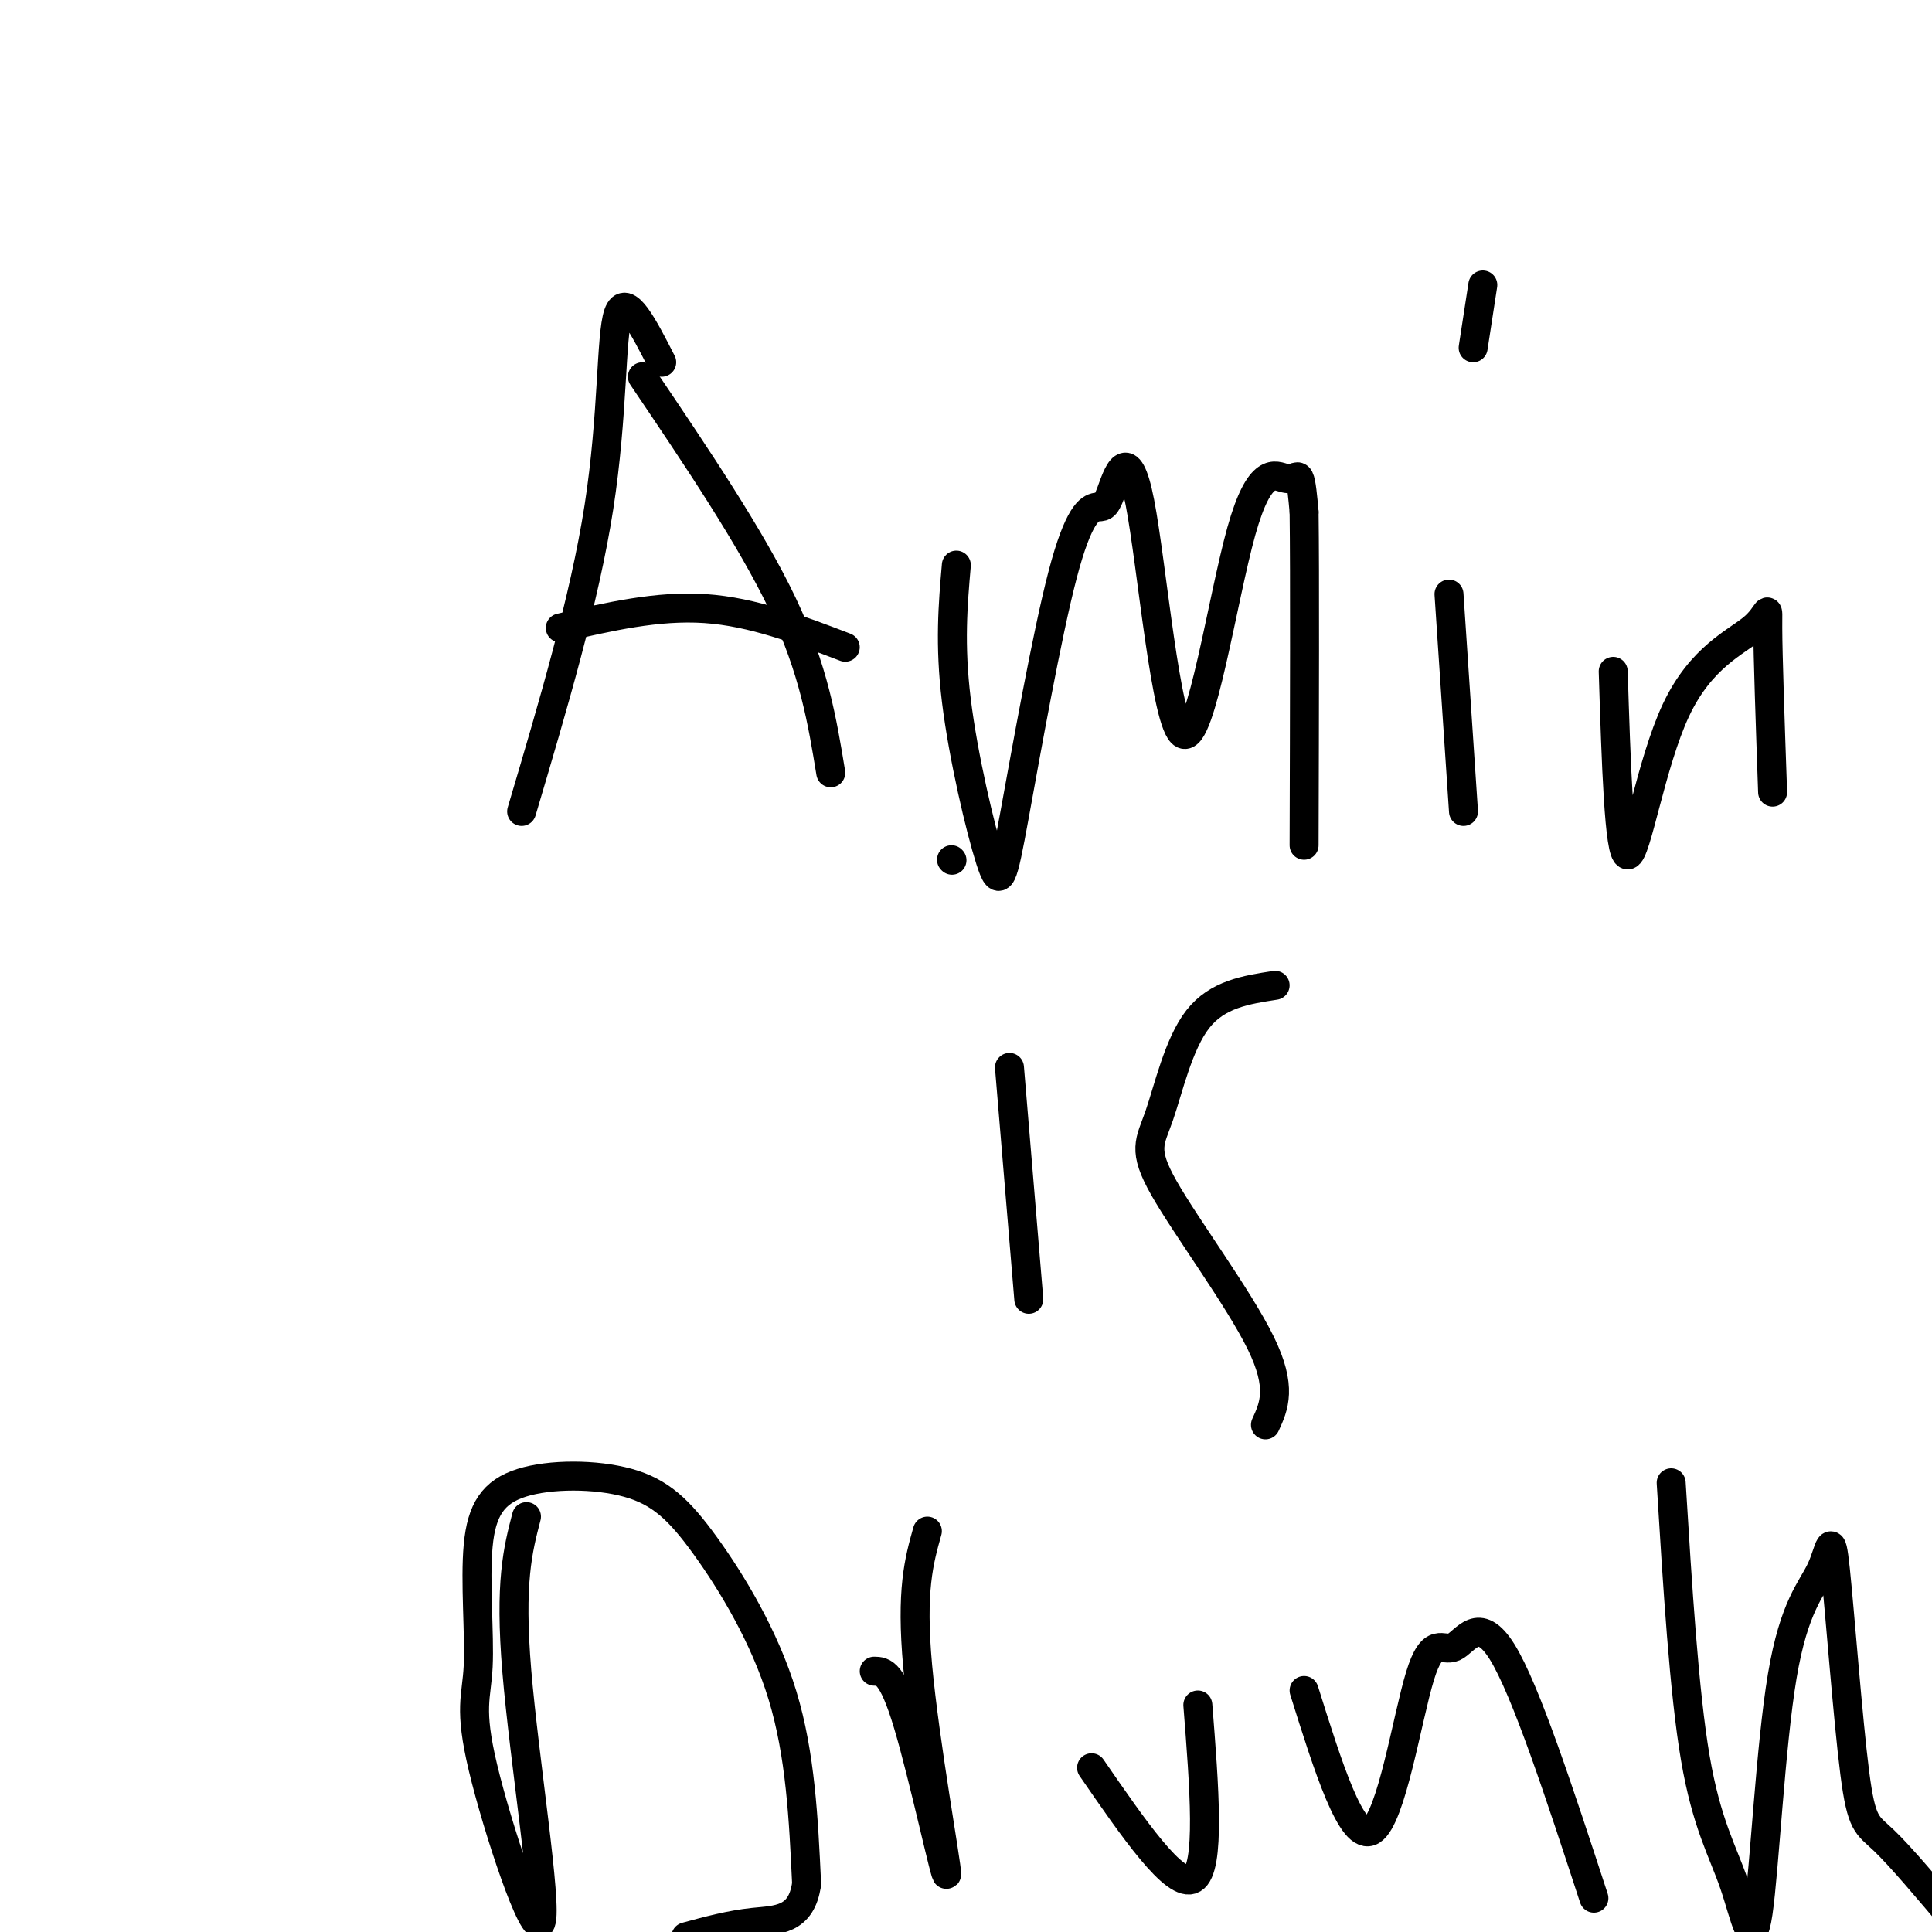 <svg viewBox='0 0 400 400' version='1.1' xmlns='http://www.w3.org/2000/svg' xmlns:xlink='http://www.w3.org/1999/xlink'><g fill='none' stroke='#000000' stroke-width='6' stroke-linecap='round' stroke-linejoin='round'><path d='M137,75c-3.711,-7.267 -7.422,-14.533 -9,-10c-1.578,4.533 -1.022,20.867 -4,40c-2.978,19.133 -9.489,41.067 -16,63'/><path d='M133,78c11.250,16.667 22.500,33.333 29,47c6.500,13.667 8.250,24.333 10,35'/><path d='M116,130c10.083,-2.333 20.167,-4.667 30,-4c9.833,0.667 19.417,4.333 29,8'/><path d='M198,117c-0.708,8.200 -1.416,16.399 0,28c1.416,11.601 4.957,26.603 7,33c2.043,6.397 2.588,4.188 5,-9c2.412,-13.188 6.691,-37.355 10,-50c3.309,-12.645 5.648,-13.767 7,-14c1.352,-0.233 1.717,0.423 3,-3c1.283,-3.423 3.485,-10.926 6,2c2.515,12.926 5.342,46.281 9,48c3.658,1.719 8.145,-28.199 12,-42c3.855,-13.801 7.076,-11.485 9,-11c1.924,0.485 2.550,-0.861 3,0c0.450,0.861 0.725,3.931 1,7'/><path d='M270,106c0.167,12.667 0.083,40.833 0,69'/><path d='M300,123c0.000,0.000 3.000,45.000 3,45'/><path d='M307,59c0.000,0.000 -2.000,13.000 -2,13'/><path d='M334,139c0.598,18.997 1.196,37.994 3,38c1.804,0.006 4.813,-18.978 10,-30c5.187,-11.022 12.550,-14.083 16,-17c3.450,-2.917 2.986,-5.691 3,0c0.014,5.691 0.507,19.845 1,34'/><path d='M209,221c0.000,0.000 4.000,48.000 4,48'/><path d='M197,178c0.000,0.000 0.100,0.100 0.1,0.1'/><path d='M264,204c-5.984,0.920 -11.968,1.841 -16,7c-4.032,5.159 -6.112,14.558 -8,20c-1.888,5.442 -3.585,6.927 1,15c4.585,8.073 15.453,22.735 20,32c4.547,9.265 2.774,13.132 1,17'/><path d='M109,314c-1.770,6.788 -3.540,13.577 -2,32c1.540,18.423 6.389,48.481 5,52c-1.389,3.519 -9.017,-19.501 -12,-32c-2.983,-12.499 -1.323,-14.476 -1,-21c0.323,-6.524 -0.692,-17.596 0,-25c0.692,-7.404 3.092,-11.139 9,-13c5.908,-1.861 15.326,-1.849 22,0c6.674,1.849 10.605,5.536 16,13c5.395,7.464 12.256,18.704 16,31c3.744,12.296 4.372,25.648 5,39'/><path d='M167,390c-1.044,7.711 -6.156,7.489 -11,8c-4.844,0.511 -9.422,1.756 -14,3'/><path d='M181,346c1.863,0.030 3.726,0.060 7,11c3.274,10.940 7.958,32.792 8,31c0.042,-1.792 -4.560,-27.226 -6,-43c-1.440,-15.774 0.280,-21.887 2,-28'/><path d='M226,366c8.667,12.583 17.333,25.167 21,23c3.667,-2.167 2.333,-19.083 1,-36'/><path d='M270,350c4.947,15.772 9.895,31.544 14,29c4.105,-2.544 7.368,-23.404 10,-32c2.632,-8.596 4.632,-4.930 7,-6c2.368,-1.070 5.105,-6.877 10,1c4.895,7.877 11.947,29.439 19,51'/><path d='M346,307c1.335,21.685 2.669,43.370 5,57c2.331,13.630 5.658,19.203 8,26c2.342,6.797 3.697,14.816 5,6c1.303,-8.816 2.553,-34.469 5,-49c2.447,-14.531 6.092,-17.941 8,-22c1.908,-4.059 2.078,-8.768 3,0c0.922,8.768 2.594,31.015 4,42c1.406,10.985 2.544,10.710 6,14c3.456,3.290 9.228,10.145 15,17'/></g>
</svg>